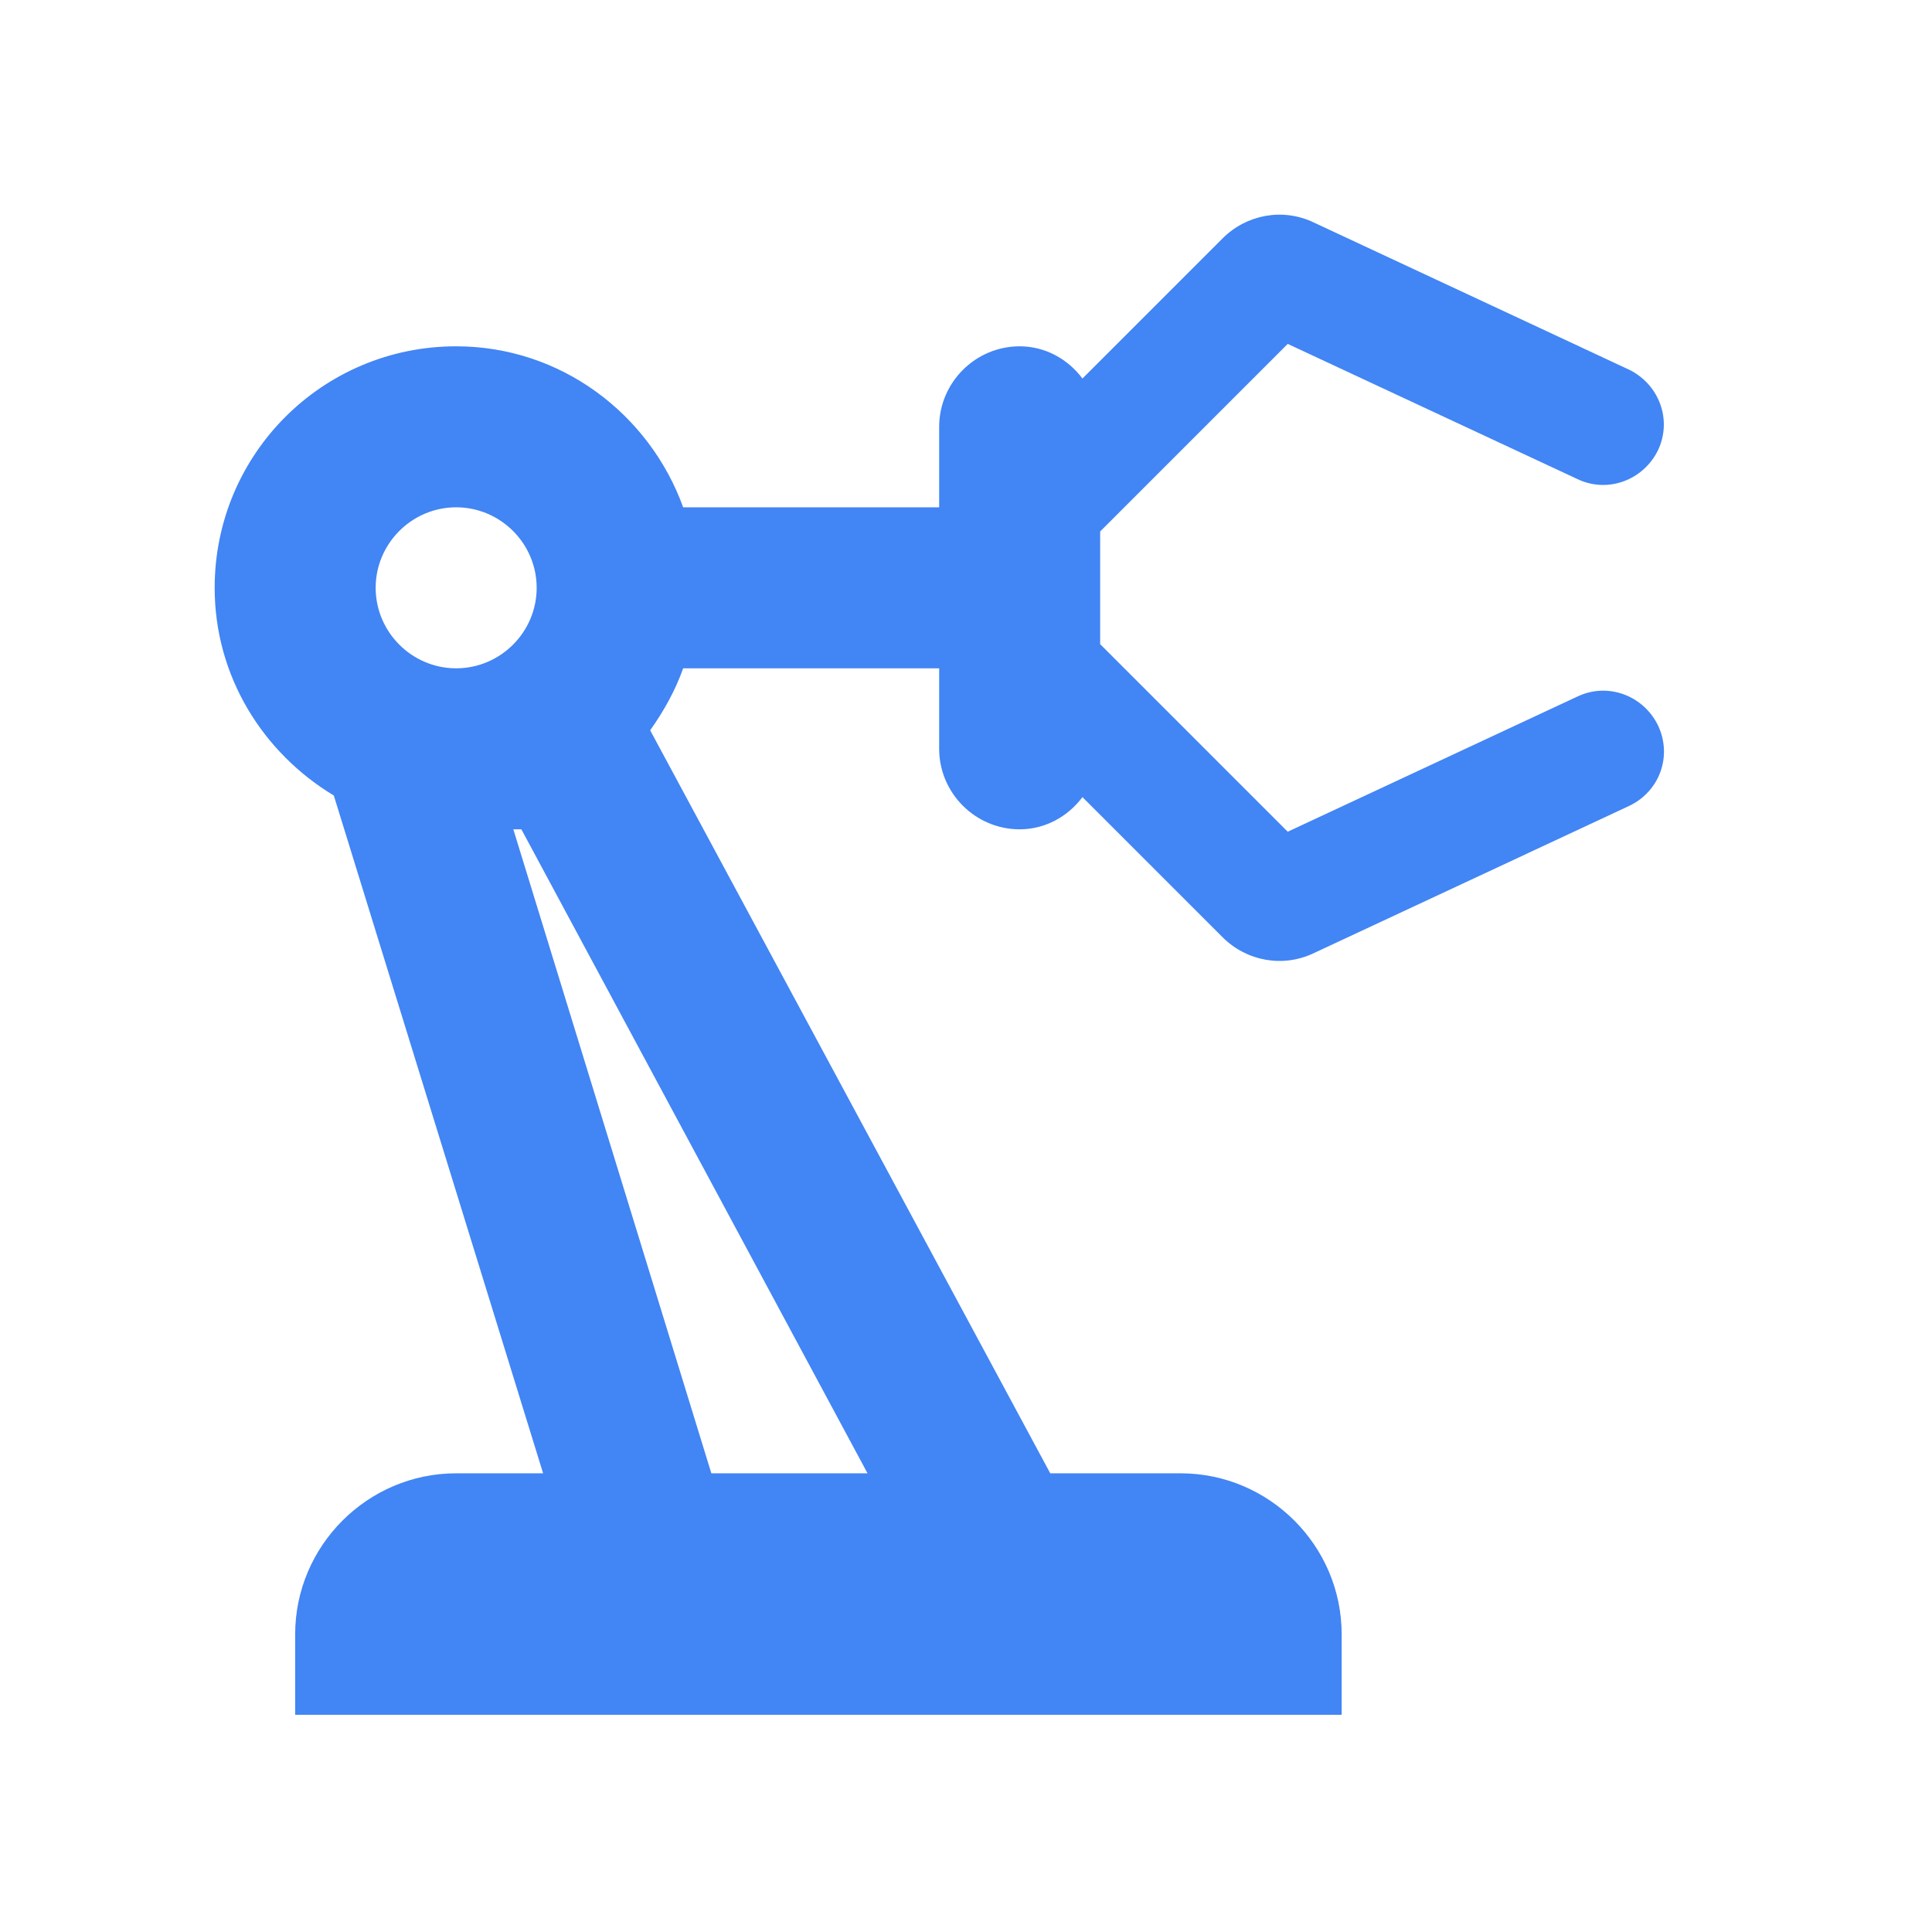 <?xml version="1.0" encoding="UTF-8"?>
<svg width="36px" height="36px" viewBox="0 0 36 36" version="1.1" xmlns="http://www.w3.org/2000/svg" xmlns:xlink="http://www.w3.org/1999/xlink">
    <title>Drive connected, efficient, and sustainable operations</title>
    <g id="Page-1" stroke="none" stroke-width="1" fill="none" fill-rule="evenodd">
        <g id="Drive-connected,-efficient,-and-sustainable-operations">
            <rect id="Rectangle-Copy-23" x="0" y="0" width="36" height="36"></rect>
            <path d="M29.395,12.978 L23.995,15.498 L20.5,12.003 L20.5,9.903 L23.995,6.408 L29.395,8.928 C29.965,9.198 30.625,8.943 30.895,8.388 C31.165,7.818 30.91,7.158 30.355,6.888 L24.475,4.143 C23.905,3.873 23.23,3.993 22.78,4.443 L20.17,7.053 C19.9,6.693 19.48,6.453 19,6.453 C18.175,6.453 17.5,7.128 17.5,7.953 L17.5,9.453 L12.73,9.453 C12.1,7.713 10.45,6.453 8.5,6.453 C6.01,6.453 4,8.463 4,10.953 C4,12.603 4.9,14.028 6.22,14.823 L10.12,27.453 L8.5,27.453 C6.85,27.453 5.5,28.803 5.5,30.453 L5.5,31.953 L25,31.953 L25,30.453 C25,28.803 23.65,27.453 22,27.453 L19.57,27.453 L12.115,13.608 C12.37,13.248 12.58,12.873 12.73,12.453 L17.5,12.453 L17.5,13.953 C17.5,14.778 18.175,15.453 19,15.453 C19.48,15.453 19.9,15.213 20.17,14.853 L22.78,17.463 C23.23,17.913 23.905,18.033 24.475,17.763 L30.355,15.018 C30.925,14.748 31.165,14.088 30.895,13.518 C30.625,12.963 29.965,12.708 29.395,12.978 Z M8.5,12.453 C7.675,12.453 7,11.778 7,10.953 C7,10.128 7.675,9.453 8.5,9.453 C9.325,9.453 10,10.128 10,10.953 C10,11.778 9.325,12.453 8.5,12.453 Z M16.165,27.453 L13.255,27.453 L9.565,15.453 L9.715,15.453 L16.165,27.453 Z" id="Shape" fill="#4285F4" fill-rule="nonzero"></path>
        </g>
    </g>
</svg>